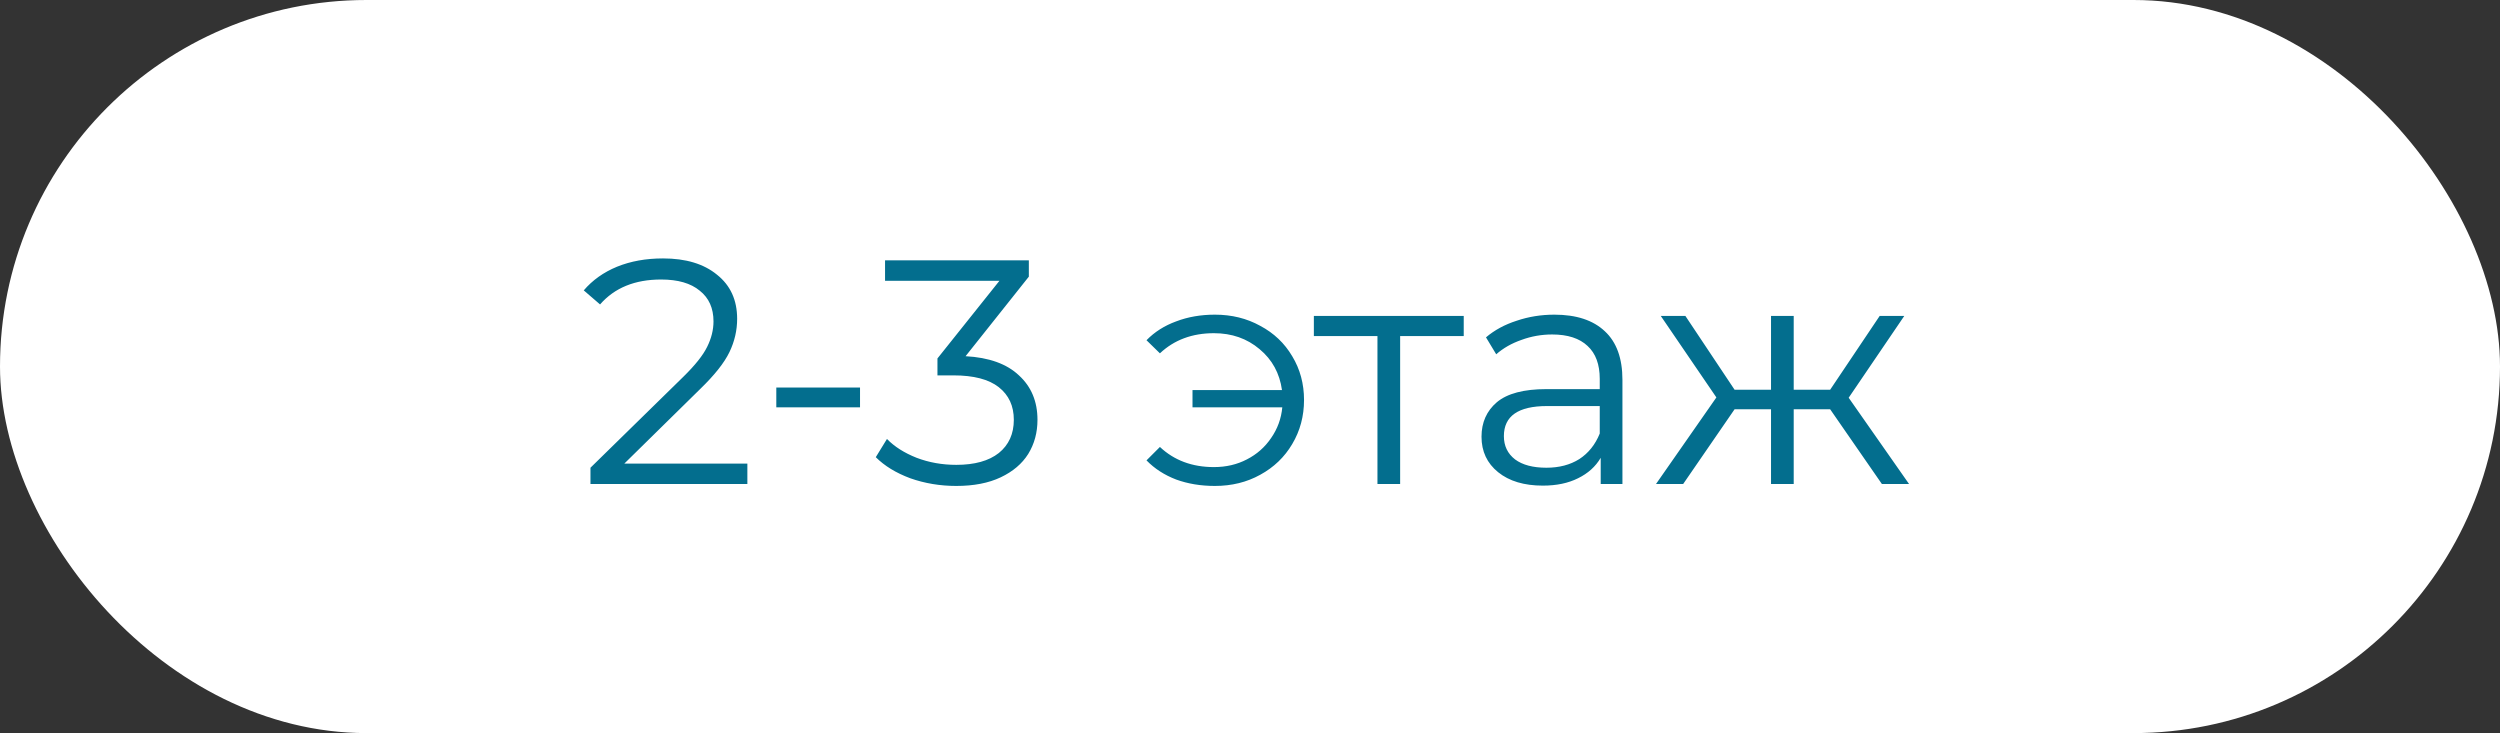 <?xml version="1.0" encoding="UTF-8"?> <svg xmlns="http://www.w3.org/2000/svg" width="266" height="78" viewBox="0 0 266 78" fill="none"><rect x="0" y="0" width="266" height="78" fill="#333333" stroke="none"/><rect width="266" height="78" rx="39" fill="white"></rect><path d="M79.52 49.324V51.5H62.826V49.766L72.72 40.076C73.967 38.852 74.805 37.798 75.236 36.914C75.689 36.007 75.916 35.101 75.916 34.194C75.916 32.789 75.429 31.701 74.454 30.93C73.502 30.137 72.131 29.74 70.34 29.74C67.552 29.74 65.387 30.624 63.846 32.392L62.112 30.896C63.041 29.808 64.22 28.969 65.648 28.38C67.099 27.791 68.731 27.496 70.544 27.496C72.969 27.496 74.885 28.074 76.29 29.23C77.718 30.363 78.432 31.927 78.432 33.922C78.432 35.146 78.16 36.325 77.616 37.458C77.072 38.591 76.041 39.895 74.522 41.368L66.43 49.324H79.52ZM82.599 41.232H91.507V43.34H82.599V41.232ZM102.737 37.9C105.23 38.036 107.123 38.716 108.415 39.94C109.73 41.141 110.387 42.717 110.387 44.666C110.387 46.026 110.058 47.239 109.401 48.304C108.744 49.347 107.769 50.174 106.477 50.786C105.185 51.398 103.61 51.704 101.751 51.704C100.028 51.704 98.396 51.432 96.855 50.888C95.336 50.321 94.112 49.573 93.183 48.644L94.373 46.706C95.166 47.522 96.22 48.191 97.535 48.712C98.85 49.211 100.255 49.46 101.751 49.46C103.7 49.46 105.208 49.041 106.273 48.202C107.338 47.341 107.871 46.162 107.871 44.666C107.871 43.193 107.338 42.037 106.273 41.198C105.208 40.359 103.598 39.94 101.445 39.94H99.745V38.138L106.341 29.876H94.169V27.7H109.469V29.434L102.737 37.9ZM129.263 33.48C131.053 33.48 132.663 33.877 134.091 34.67C135.541 35.441 136.675 36.517 137.491 37.9C138.329 39.283 138.749 40.835 138.749 42.558C138.749 44.281 138.329 45.845 137.491 47.25C136.675 48.633 135.541 49.721 134.091 50.514C132.663 51.307 131.053 51.704 129.263 51.704C127.767 51.704 126.395 51.477 125.149 51.024C123.902 50.548 122.848 49.868 121.987 48.984L123.415 47.556C124.933 48.984 126.849 49.698 129.161 49.698C130.453 49.698 131.62 49.426 132.663 48.882C133.728 48.338 134.589 47.579 135.247 46.604C135.927 45.629 136.323 44.541 136.437 43.34H126.883V41.504H136.403C136.153 39.713 135.36 38.263 134.023 37.152C132.685 36.019 131.065 35.452 129.161 35.452C126.849 35.452 124.933 36.166 123.415 37.594L121.987 36.2C122.848 35.316 123.902 34.647 125.149 34.194C126.395 33.718 127.767 33.48 129.263 33.48ZM155.741 35.758H148.975V51.5H146.561V35.758H139.795V33.616H155.741V35.758ZM165.385 33.48C167.72 33.48 169.51 34.069 170.757 35.248C172.004 36.404 172.627 38.127 172.627 40.416V51.5H170.315V48.712C169.771 49.641 168.966 50.367 167.901 50.888C166.858 51.409 165.612 51.67 164.161 51.67C162.166 51.67 160.58 51.194 159.401 50.242C158.222 49.29 157.633 48.032 157.633 46.468C157.633 44.949 158.177 43.725 159.265 42.796C160.376 41.867 162.132 41.402 164.535 41.402H170.213V40.314C170.213 38.773 169.782 37.605 168.921 36.812C168.06 35.996 166.802 35.588 165.147 35.588C164.014 35.588 162.926 35.781 161.883 36.166C160.84 36.529 159.945 37.039 159.197 37.696L158.109 35.894C159.016 35.123 160.104 34.534 161.373 34.126C162.642 33.695 163.98 33.48 165.385 33.48ZM164.535 49.766C165.895 49.766 167.062 49.46 168.037 48.848C169.012 48.213 169.737 47.307 170.213 46.128V43.204H164.603C161.543 43.204 160.013 44.269 160.013 46.4C160.013 47.443 160.41 48.27 161.203 48.882C161.996 49.471 163.107 49.766 164.535 49.766ZM194.727 43.544H190.851V51.5H188.437V43.544H184.561L179.087 51.5H176.197L182.623 42.286L176.707 33.616H179.325L184.561 41.47H188.437V33.616H190.851V41.47H194.727L199.997 33.616H202.615L196.699 42.32L203.125 51.5H200.235L194.727 43.544Z" fill="#036E8E"></path></svg> 